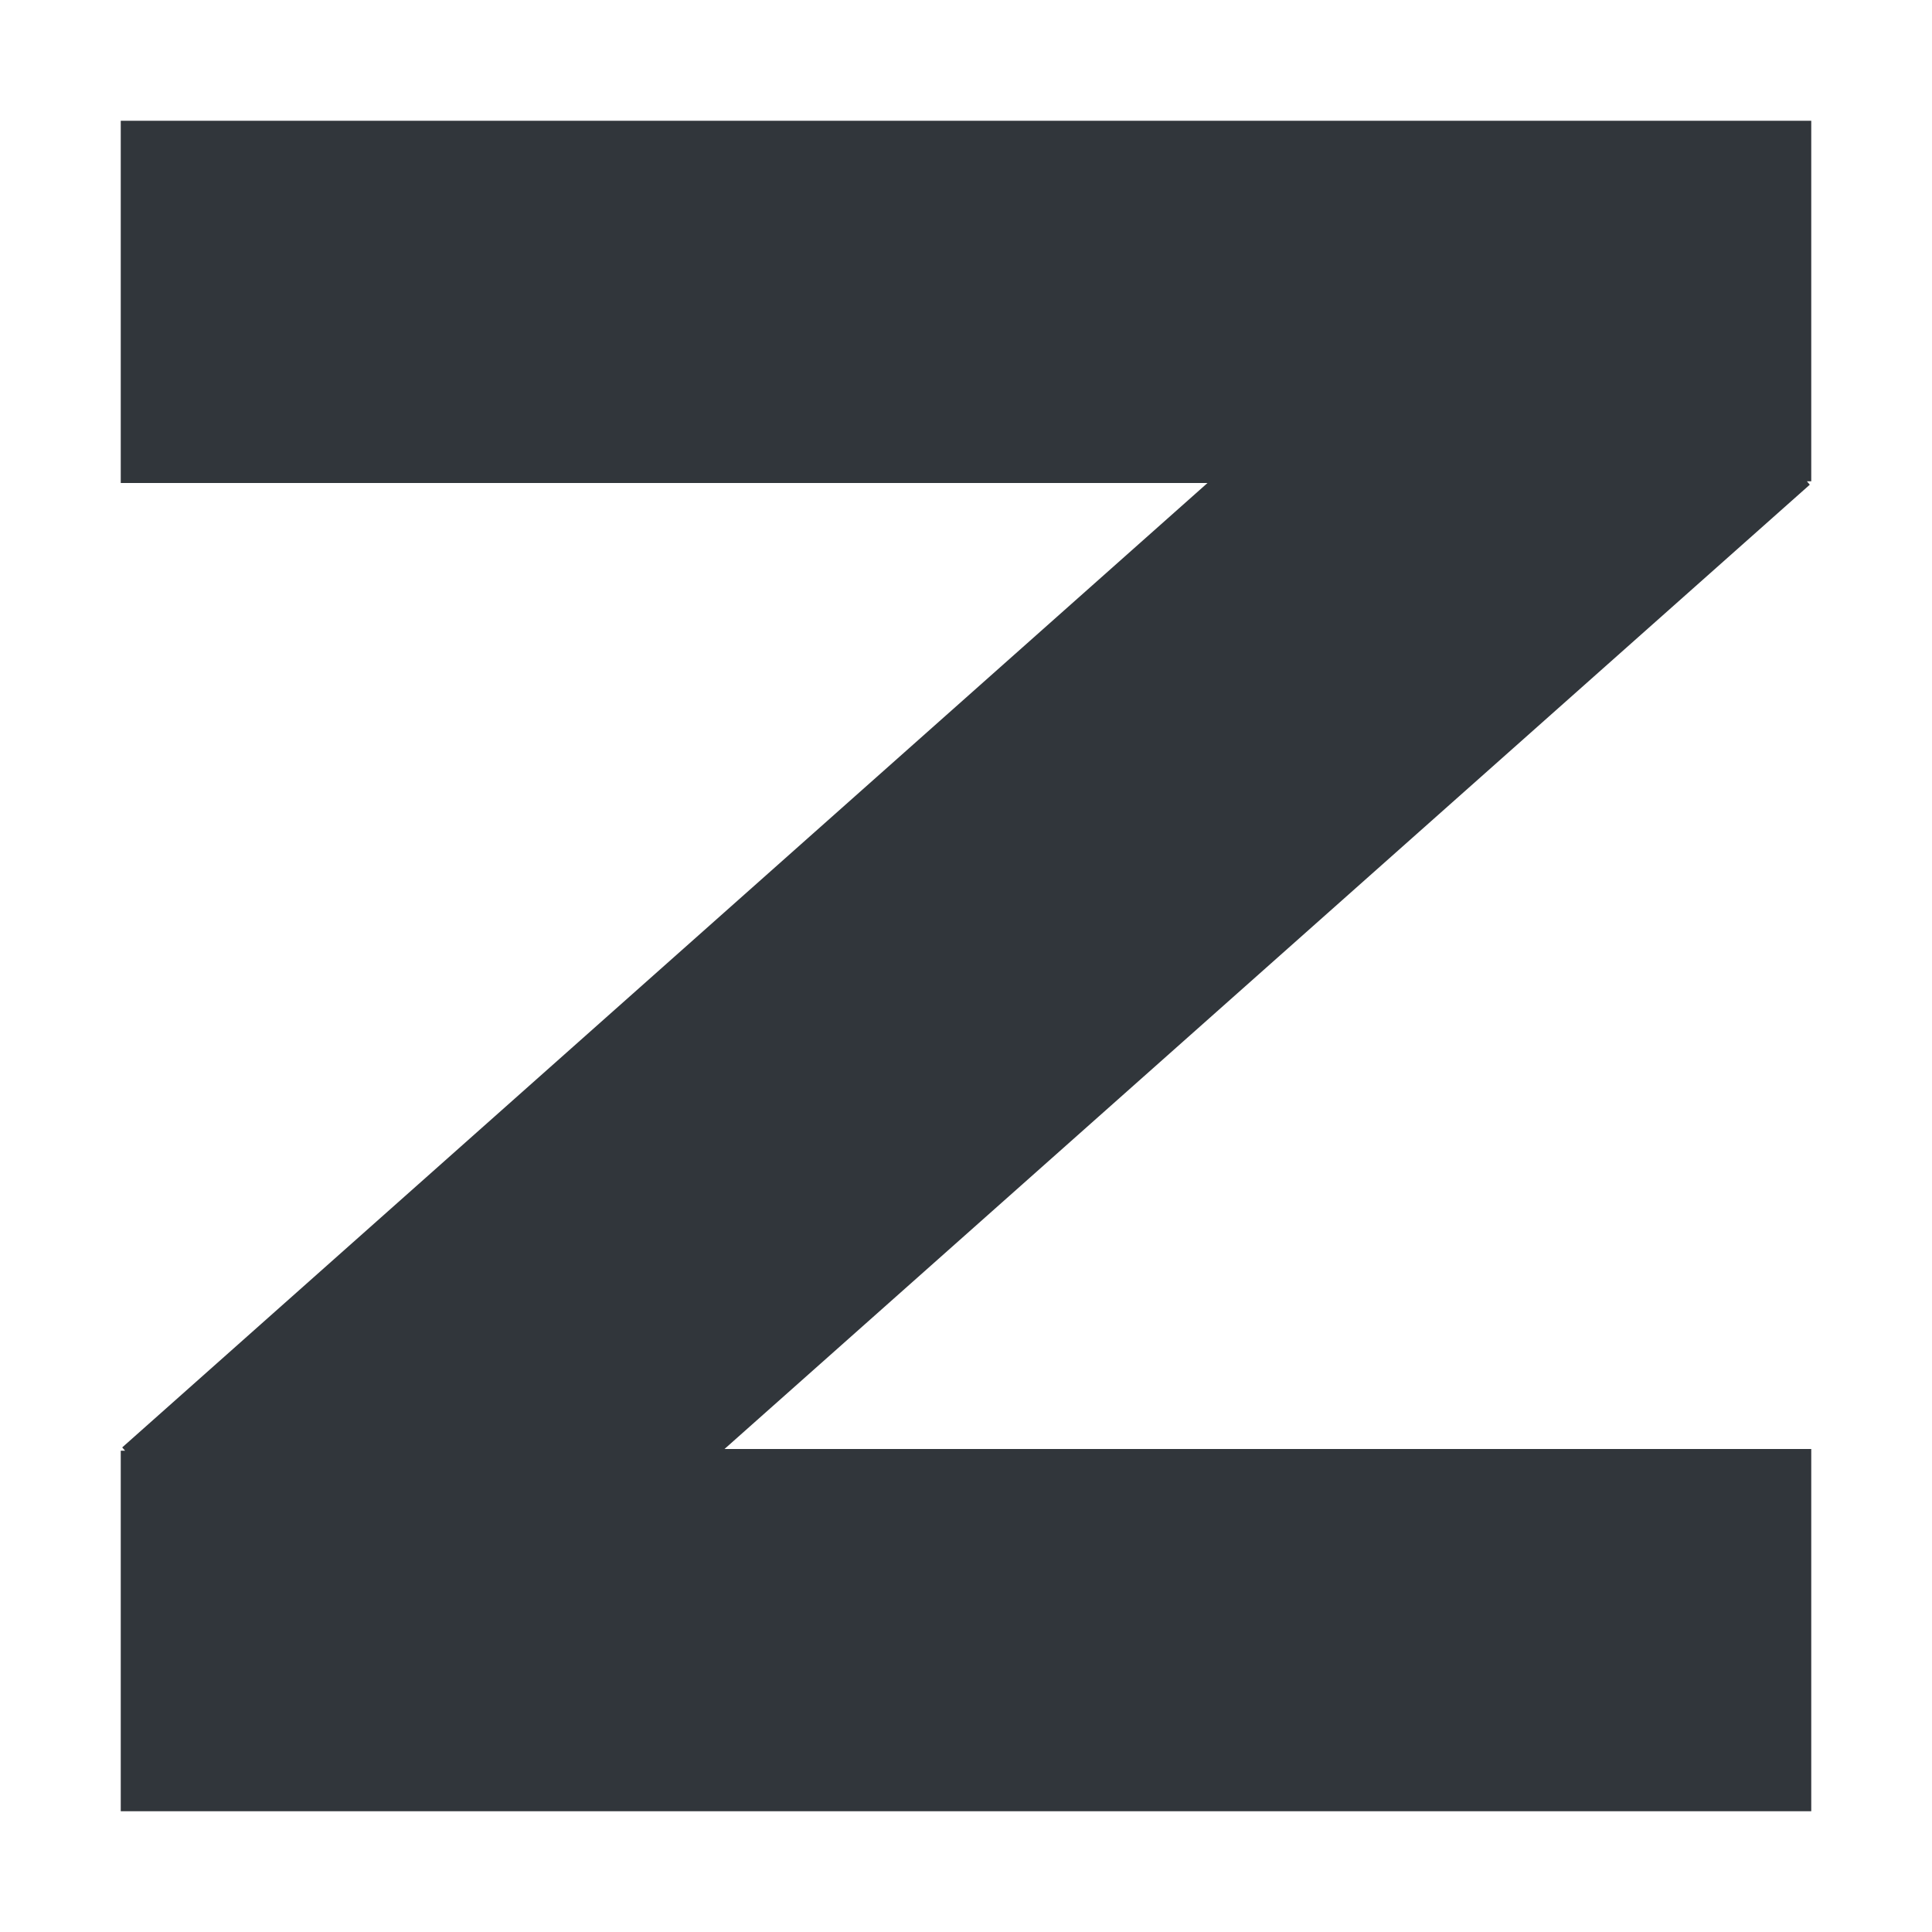 <svg xmlns="http://www.w3.org/2000/svg" width="16" height="16" version="1.1">
 <defs>
  <style id="current-color-scheme" type="text/css">
   .ColorScheme-Text { color:#31363b; } .ColorScheme-Highlight { color:#3daee9; }
  </style>
 </defs>
 <path style="fill:currentColor" class="ColorScheme-Text" d="M 1,1 V 4 H 10 L 1.012,11.987 1.036,12.014 H 1 V 15 H 15 V 12 H 6 L 14.988,4.014 14.964,3.986 H 15 V 1 Z"/>
</svg>

